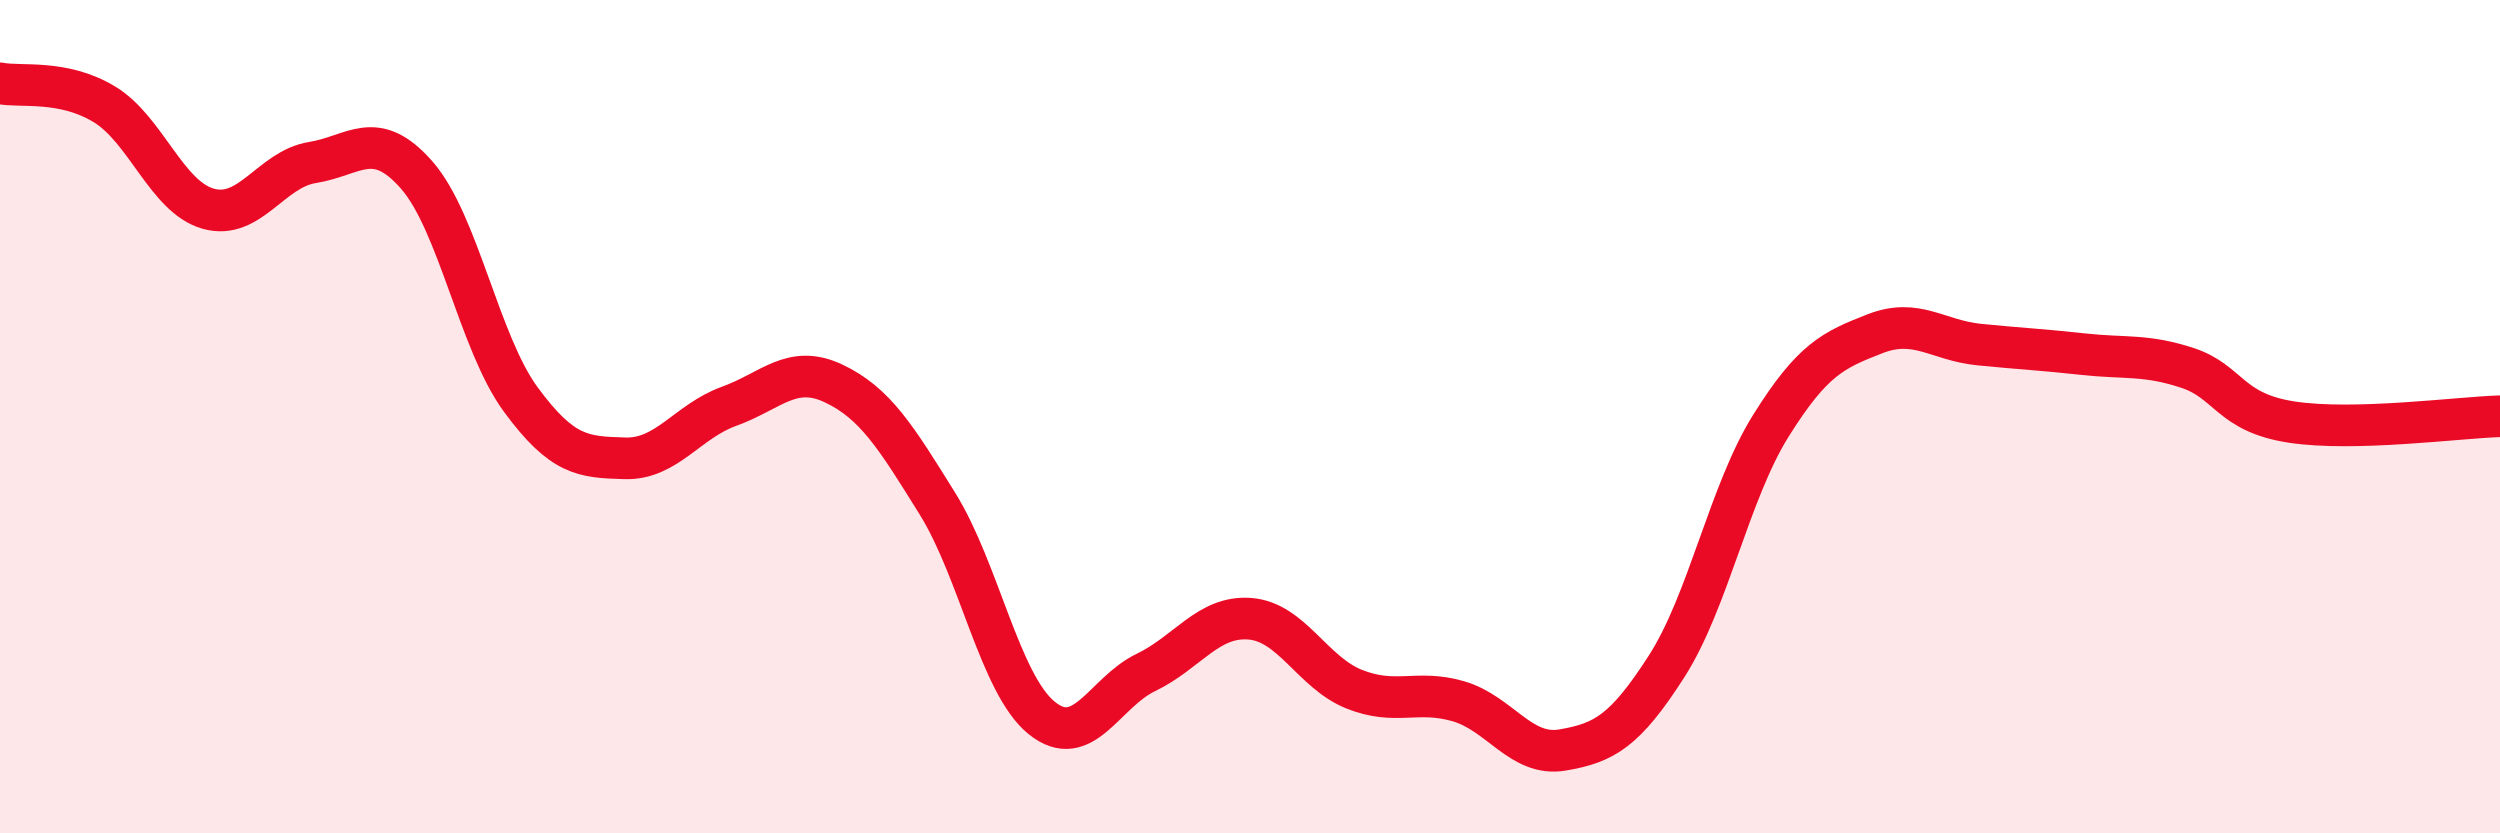 
    <svg width="60" height="20" viewBox="0 0 60 20" xmlns="http://www.w3.org/2000/svg">
      <path
        d="M 0,2 C 0.5,2.1 1.5,1.9 2.5,2.5 C 3.5,3.1 4,4.73 5,5.01 C 6,5.29 6.5,4.06 7.5,3.9 C 8.5,3.74 9,3.06 10,4.2 C 11,5.34 11.5,8.23 12.5,9.59 C 13.5,10.95 14,10.97 15,11 C 16,11.03 16.5,10.11 17.5,9.75 C 18.5,9.39 19,8.73 20,9.2 C 21,9.67 21.5,10.48 22.5,12.09 C 23.5,13.7 24,16.42 25,17.23 C 26,18.04 26.5,16.62 27.5,16.14 C 28.5,15.66 29,14.77 30,14.85 C 31,14.93 31.5,16.14 32.5,16.54 C 33.5,16.94 34,16.54 35,16.83 C 36,17.12 36.5,18.17 37.5,18 C 38.5,17.83 39,17.55 40,15.99 C 41,14.43 41.5,11.82 42.5,10.22 C 43.5,8.62 44,8.4 45,8.01 C 46,7.62 46.5,8.17 47.5,8.27 C 48.5,8.37 49,8.39 50,8.5 C 51,8.61 51.5,8.5 52.5,8.83 C 53.5,9.16 53.5,9.9 55,10.13 C 56.5,10.36 59,10.02 60,9.99L60 20L0 20Z"
        fill="#EB0A25"
        opacity="0.1"
        stroke-linecap="round"
        stroke-linejoin="round"
      />
      <path
        d="M 0,2 C 0.5,2.1 1.5,1.9 2.5,2.5 C 3.5,3.1 4,4.73 5,5.01 C 6,5.29 6.5,4.06 7.5,3.9 C 8.5,3.74 9,3.06 10,4.2 C 11,5.34 11.5,8.23 12.5,9.59 C 13.5,10.95 14,10.97 15,11 C 16,11.03 16.5,10.11 17.5,9.75 C 18.5,9.39 19,8.73 20,9.2 C 21,9.67 21.5,10.48 22.5,12.09 C 23.5,13.7 24,16.42 25,17.23 C 26,18.04 26.5,16.62 27.5,16.14 C 28.5,15.66 29,14.77 30,14.85 C 31,14.93 31.5,16.14 32.5,16.54 C 33.5,16.94 34,16.54 35,16.83 C 36,17.12 36.5,18.17 37.5,18 C 38.5,17.83 39,17.55 40,15.99 C 41,14.43 41.5,11.82 42.5,10.22 C 43.5,8.62 44,8.4 45,8.01 C 46,7.62 46.5,8.17 47.5,8.27 C 48.5,8.37 49,8.39 50,8.5 C 51,8.61 51.5,8.5 52.5,8.83 C 53.5,9.16 53.5,9.9 55,10.13 C 56.5,10.36 59,10.02 60,9.99"
        stroke="#EB0A25"
        stroke-width="1"
        fill="none"
        stroke-linecap="round"
        stroke-linejoin="round"
      />
    </svg>
  